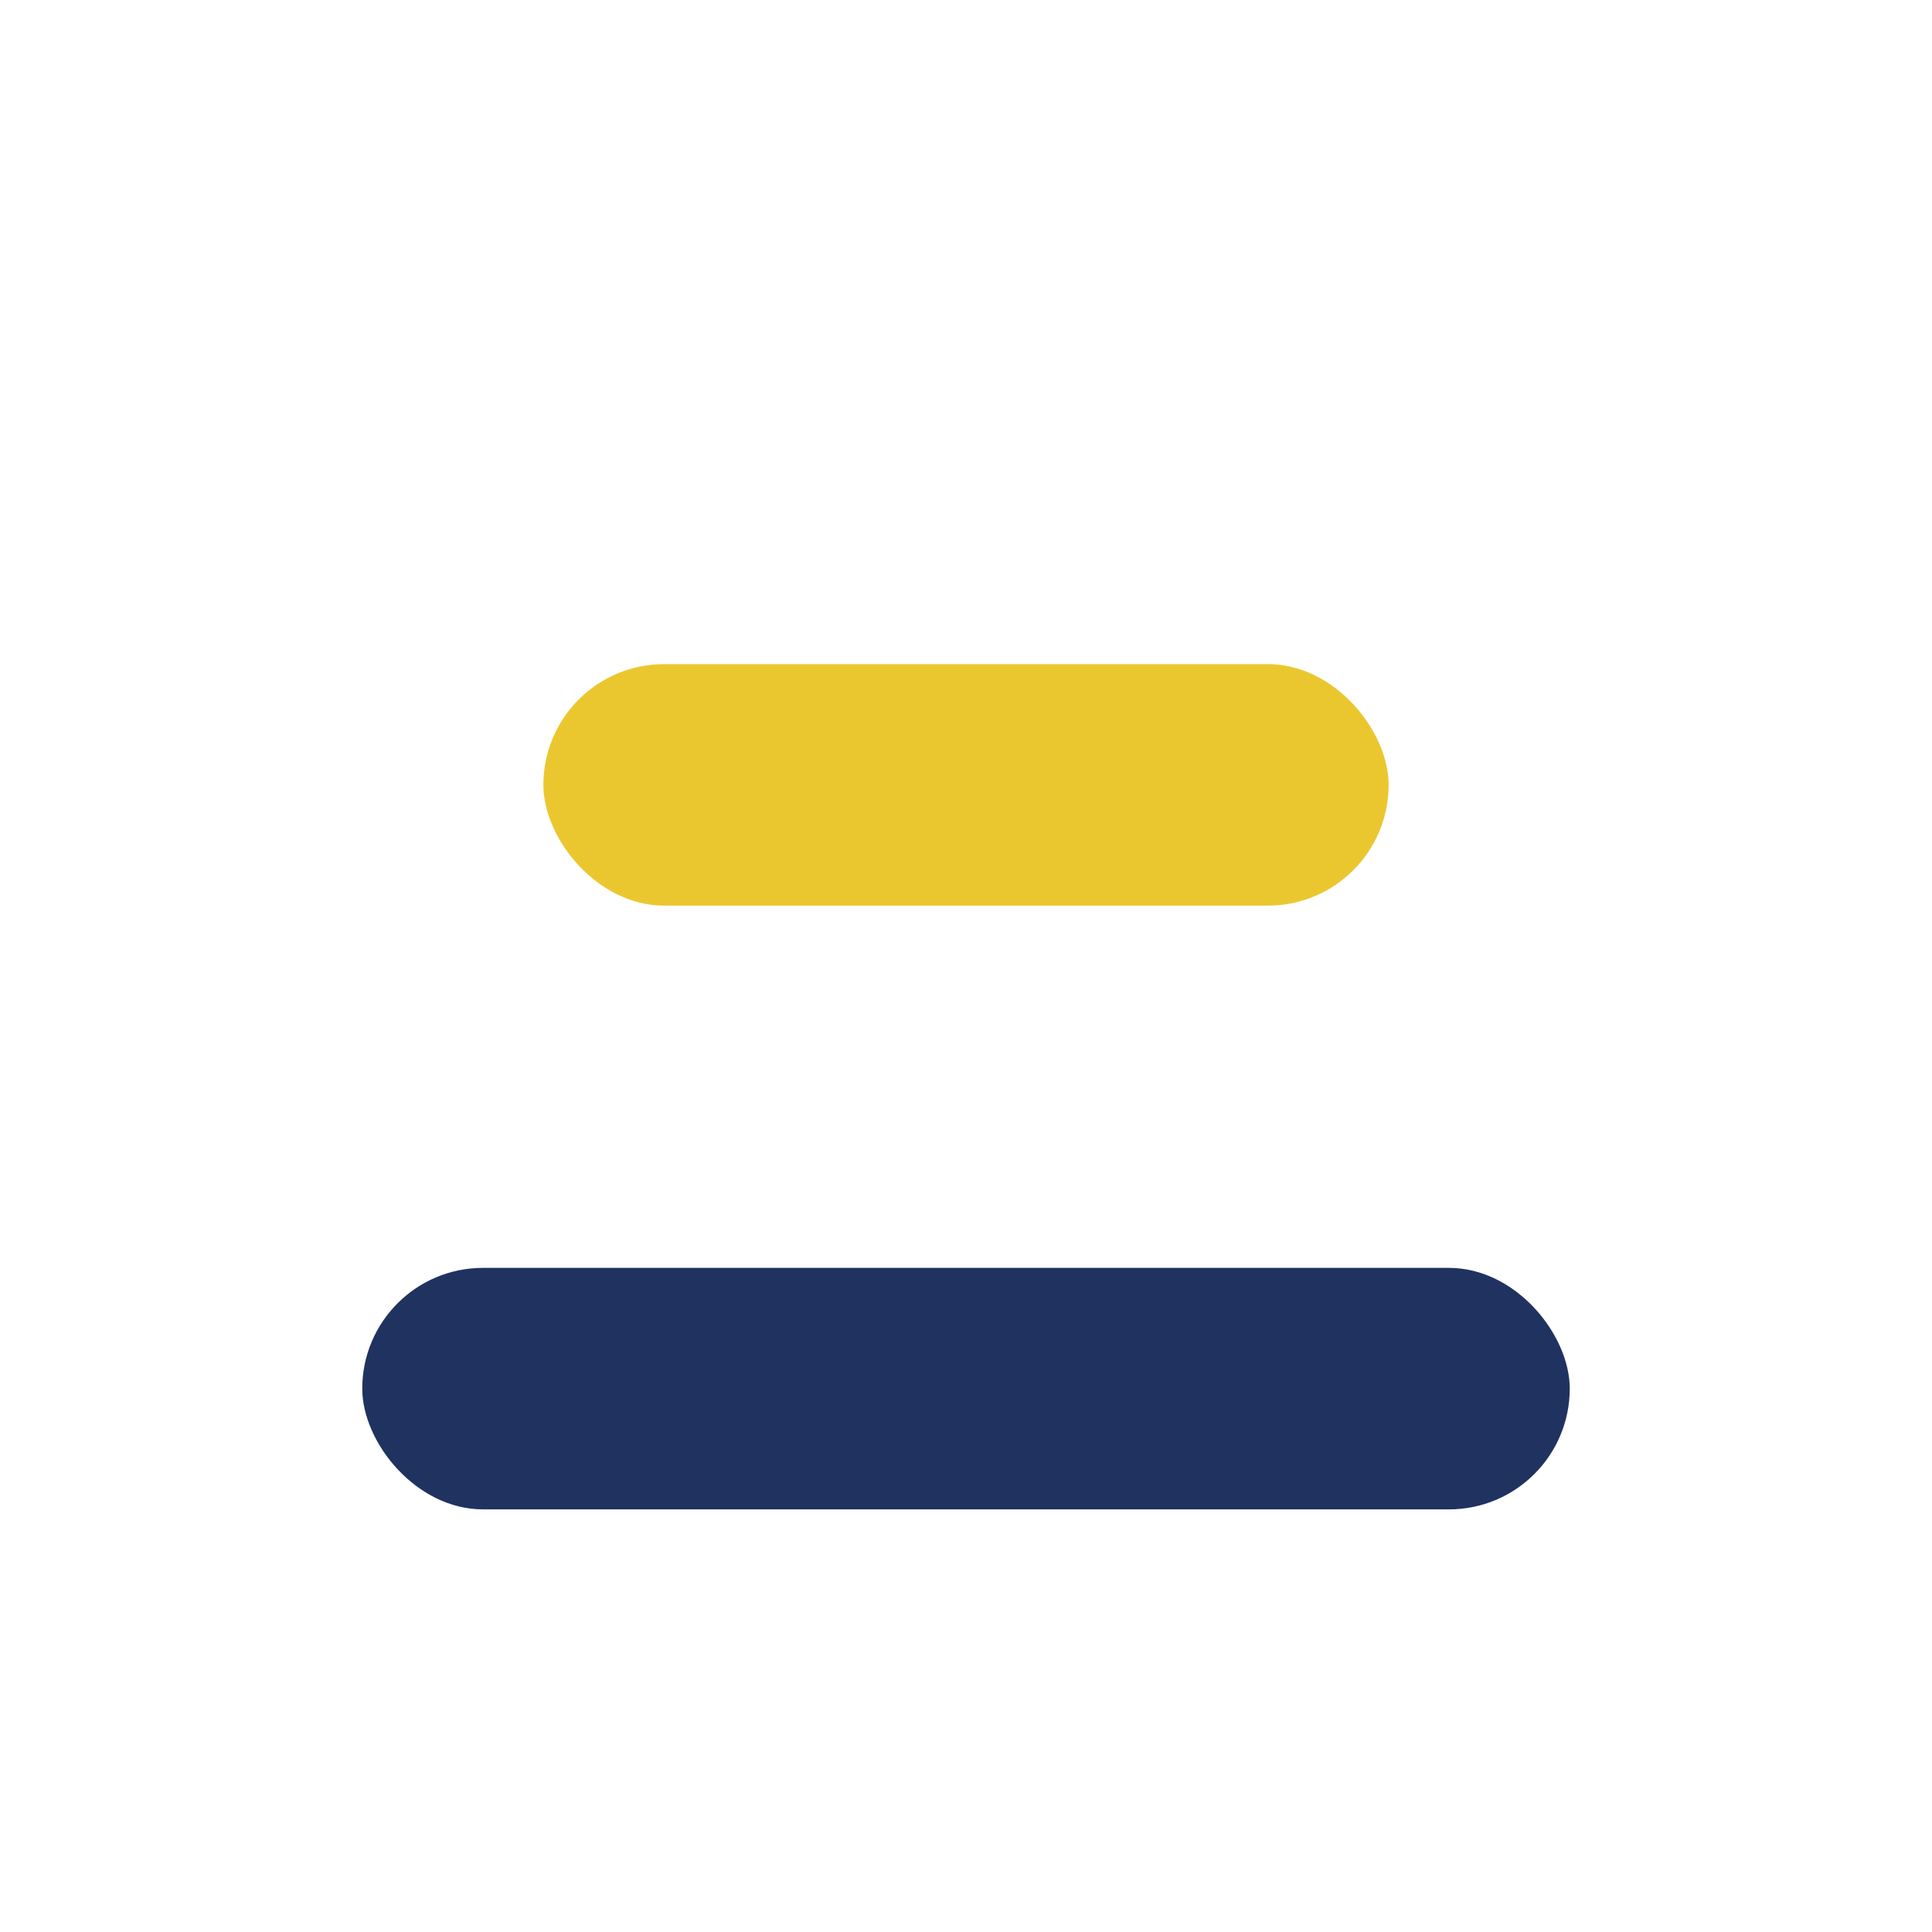 <?xml version="1.0" encoding="UTF-8"?>
<svg xmlns="http://www.w3.org/2000/svg" width="32" height="32" viewBox="0 0 32 32"><rect x="9" y="11" width="14" height="4" rx="2" fill="#EBC72F"/><rect x="6" y="21" width="20" height="4" rx="2" fill="#203260"/></svg>